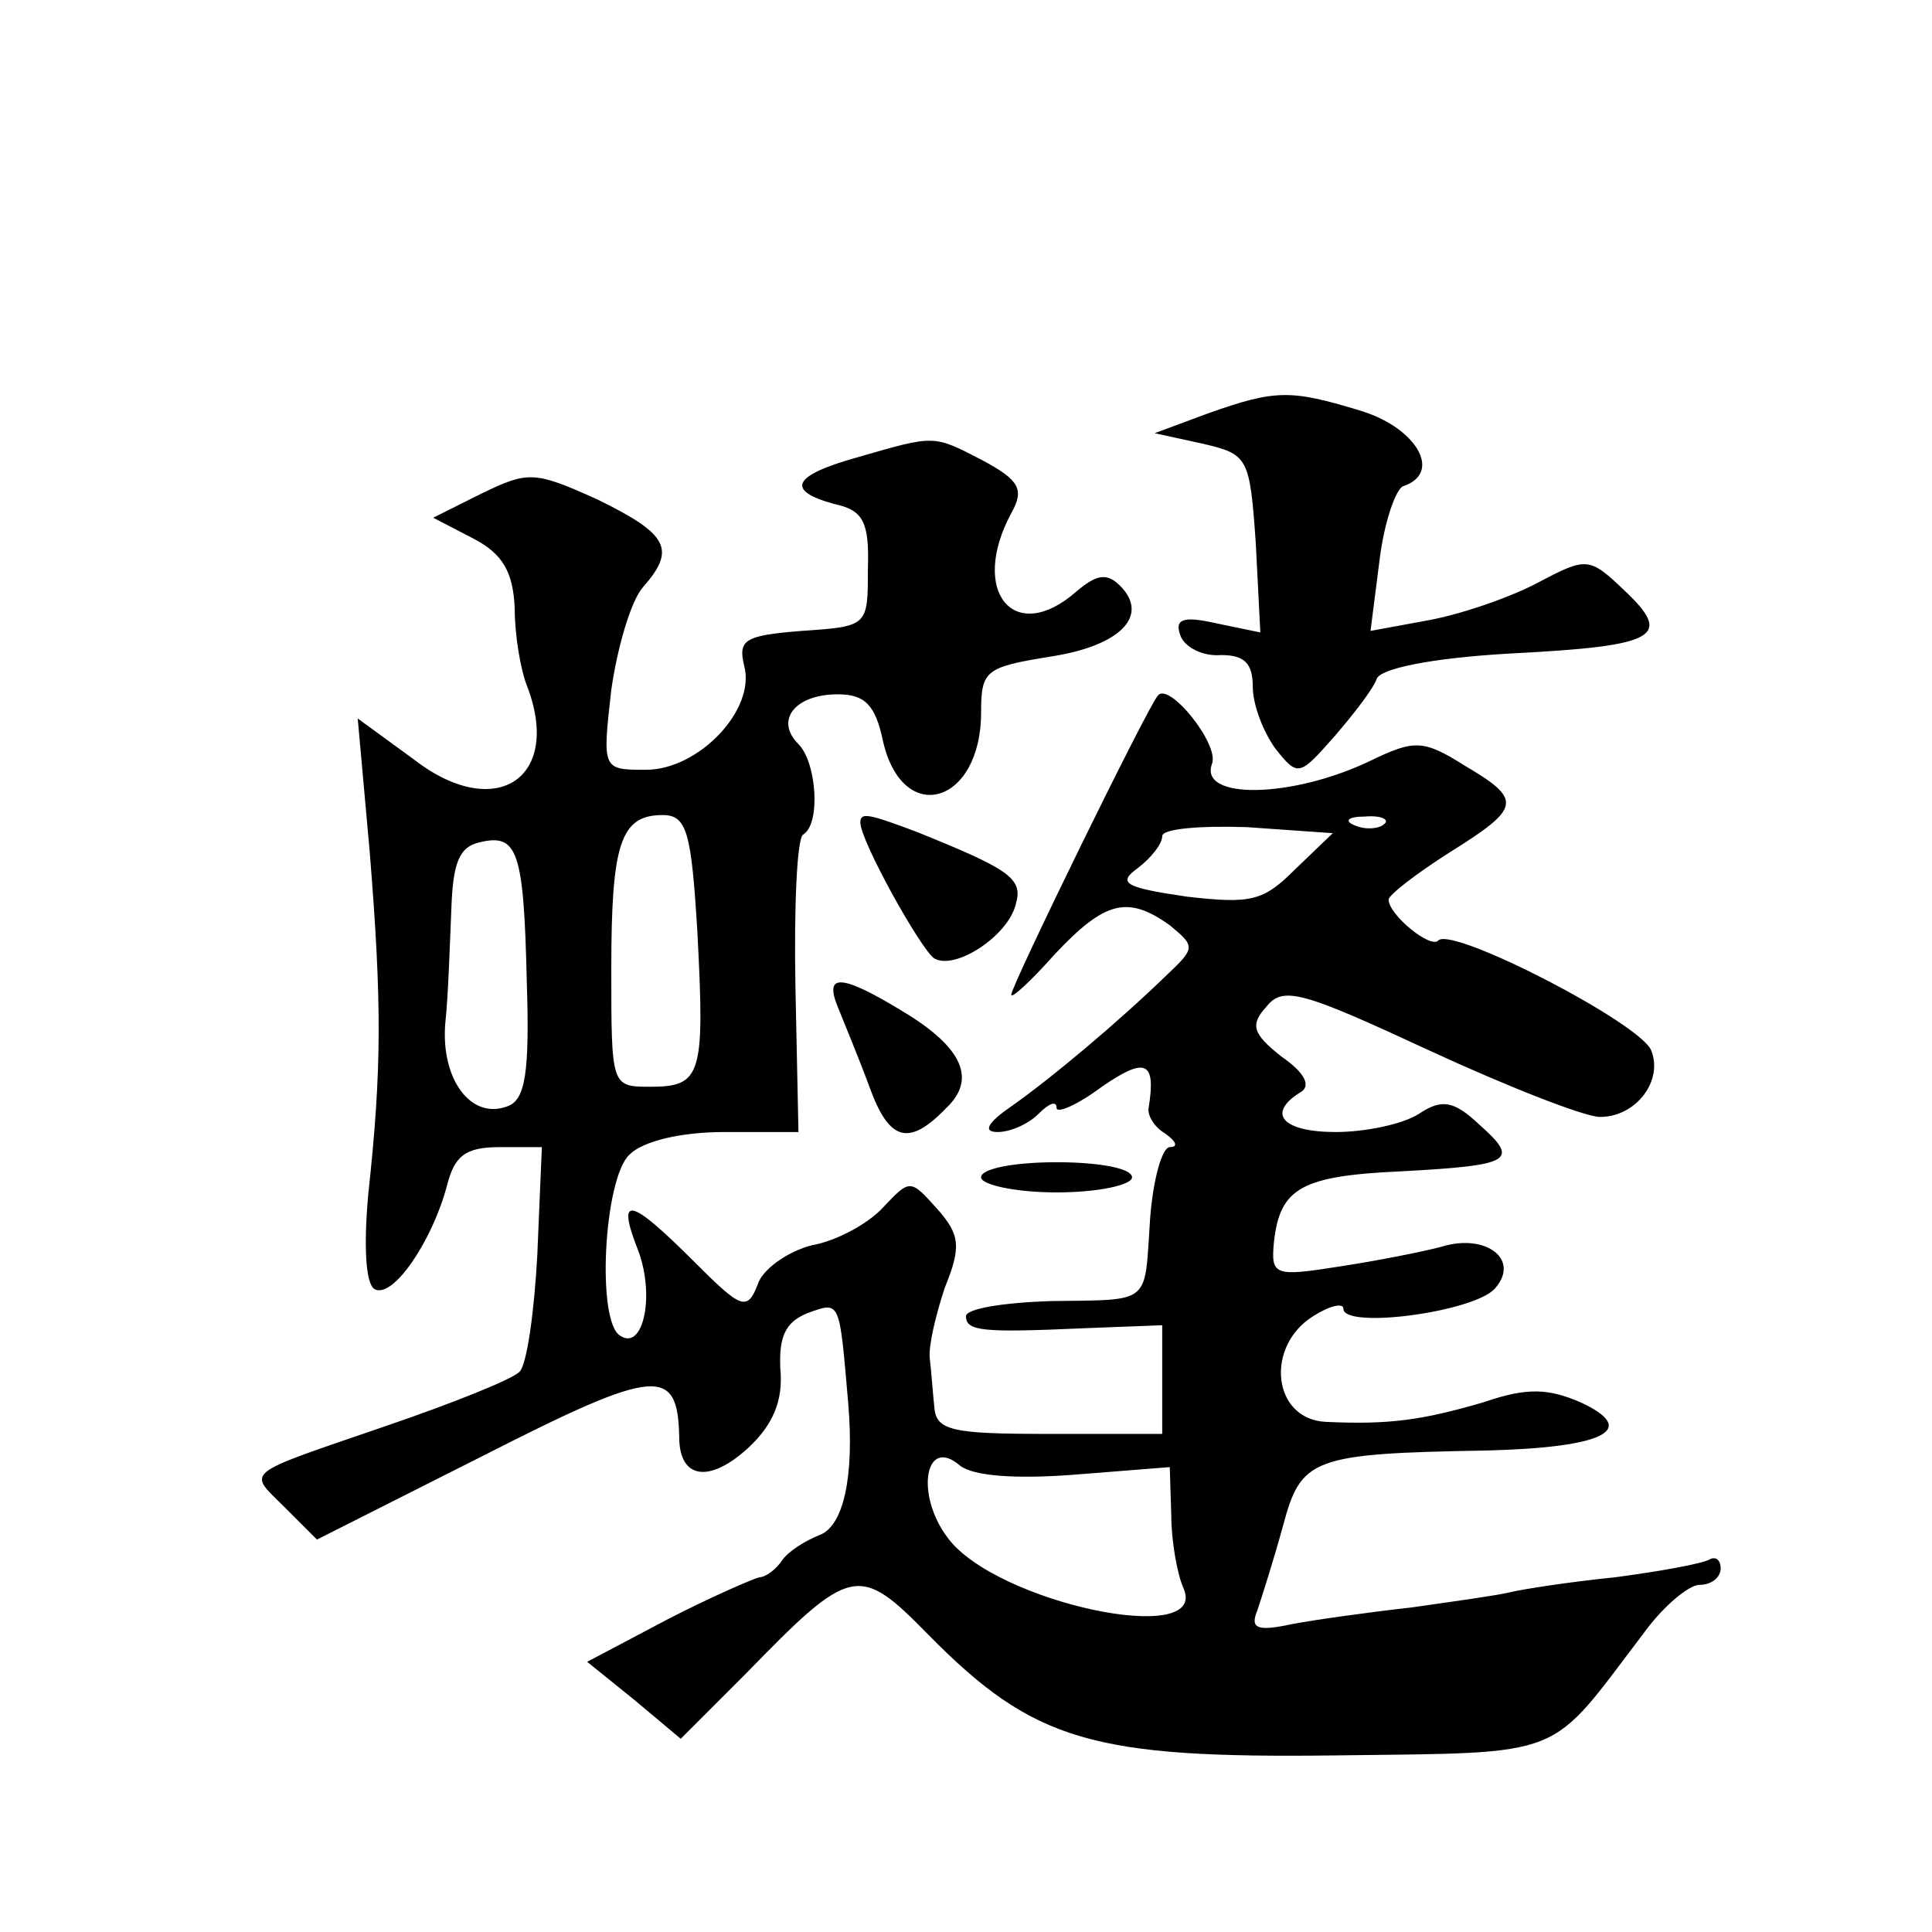 <?xml version="1.0" standalone="no"?>
<!DOCTYPE svg PUBLIC "-//W3C//DTD SVG 20010904//EN"
 "http://www.w3.org/TR/2001/REC-SVG-20010904/DTD/svg10.dtd">
<svg version="1.0" xmlns="http://www.w3.org/2000/svg"
 width="128pt" height="128pt" viewBox="0 0 128 128"
 preserveAspectRatio="xMidYMid meet">
<g transform="translate(0,128) scale(0.1,-0.1)"
fill="#0" stroke="none">
<path d="M800 1006 l-35 -13 32 -7 c30 -7 31 -9 35 -66 l3 -59 -29 6 c-22 5 -28
3 -24 -8 3 -8 15 -14 27 -13 15 0 21 -5 21 -21 0 -12 7 -30 15 -41 15 -19 16 -18
39 8 13 15 26 32 28 38 2 7 36 14 88 17 98 5 109 11 76 42 -23 22 -25 22 -57 5
-19 -10 -51 -21 -73 -25 l-38 -7 6 47 c3 25 11 48 16 49 26 9 8 39 -29 50 -46 14
-56 14 -101 -2z M568 977 c-43 -12 -48 -22 -15 -31 19 -4 23 -12 22 -43 0 -38 0
-38 -44 -41 -38 -3 -42 -6 -38 -23 8 -29 -30 -69 -65 -69 -29 0 -29 0 -23 53 4
28 13 59 21 68 22 25 17 35 -30 58 -42 19 -46 19 -77 4 l-32 -16 27 -14 c19 -10
26 -22 27 -46 0 -18 4 -41 8 -51 24 -62 -21 -91 -75 -49 l-37 27 8 -89 c8 -100
8 -143 -1 -226 -3 -33 -2 -59 4 -63 12 -7 38 31 48 68 5 20 12 26 35 26 l28 0 -3
-71 c-2 -38 -7 -74 -12 -78 -5 -5 -45 -21 -89 -36 -96 -33 -91 -29 -66 -54 l21
-21 111 56 c114 58 128 59 129 12 0 -28 20 -31 46 -7 16 15 23 31 21 52 -1 21 3
31 18 37 22 8 21 9 27 -60 4 -48 -3 -81 -19 -87 -10 -4 -21 -11 -25 -17 -4 -6 -11
-11 -15 -11 -4 -1 -32 -13 -61 -28 l-53 -28 31 -25 31 -26 43 43 c70 72 75 73 121
26 70 -71 109 -82 270 -80 155 2 140 -3 204 81 13 18 30 32 37 32 8 0 14 5 14 11
0 5 -3 8 -7 6 -5 -3 -33 -8 -63 -12 -30 -3 -62 -8 -70 -10 -8 -2 -37 -6 -65 -10
-27 -3 -63 -8 -79 -11 -23 -5 -28 -3 -23 9 3 9 11 34 17 56 12 45 19 48 135 50
79 2 101 14 62 32 -21 9 -35 10 -64 0 -41 -12 -63 -15 -105 -13 -35 2 -40 50 -8
70 11 7 20 9 20 5 0 -14 89 -2 101 14 16 19 -7 36 -36 27 -11 -3 -41 -9 -67 -13
-44 -7 -46 -6 -44 16 4 36 18 44 85 47 73 4 78 7 51 31 -17 16 -25 17 -40 7 -11
-7 -36 -12 -55 -12 -35 0 -46 12 -24 26 8 4 4 13 -12 24 -19 15 -21 21 -10 33 11
14 24 10 108 -29 52 -24 103 -44 113 -44 24 0 42 24 34 44 -7 18 -131 82 -141 73
-5 -6 -33 17 -33 27 0 3 18 17 40 31 48 30 49 35 10 58 -27 17 -33 17 -62 3 -52
-25 -114 -26 -105 -2 5 13 -29 55 -36 45 -7 -8 -97 -192 -97 -198 0 -3 13 9 29
27 33 35 48 39 76 19 17 -14 17 -15 -2 -33 -32 -31 -76 -68 -103 -87 -16 -11 -19
-17 -9 -17 8 0 20 5 27 12 7 7 12 9 12 4 0 -4 14 2 30 14 29 20 36 17 31 -14 -1
-5 4 -13 11 -17 7 -5 9 -9 3 -9 -5 0 -11 -21 -13 -47 -4 -58 2 -54 -66 -55 -31
-1 -56 -5 -56 -10 0 -10 11 -11 78 -8 l52 2 0 -36 0 -36 -75 0 c-64 0 -75 2 -76
18 -1 9 -2 24 -3 32 -1 8 4 29 10 47 11 27 10 35 -5 52 -18 20 -18 20 -36 1 -9
-10 -30 -22 -47 -25 -16 -4 -33 -16 -36 -26 -7 -18 -11 -16 -42 15 -43 43 -52 45
-37 7 11 -30 3 -66 -12 -56 -16 9 -11 104 6 120 9 9 34 15 63 15 l49 0 -2 96 c-1
53 1 98 5 101 12 7 9 48 -3 60 -16 16 -2 33 26 33 18 0 25 -7 30 -31 13 -57 65
-42 65 19 0 28 3 30 46 37 46 7 66 27 46 47 -9 9 -16 7 -29 -4 -41 -36 -71 0 -43
52 9 16 5 22 -19 35 -33 17 -31 17 -83 2z m-106 -314 c5 -95 3 -103 -31 -103 -26
0 -26 0 -26 78 0 83 6 102 34 102 16 0 19 -11 23 -77z m396 41 c-21 -21 -29 -23
-72 -18 -41 6 -46 9 -32 19 9 7 16 16 16 21 0 5 25 7 56 6 l57 -4 -25 -24z m59
30 c-3 -3 -12 -4 -19 -1 -8 3 -5 6 6 6 11 1 17 -2 13 -5z m-568 -104 c2 -61 -1
-79 -13 -83 -24 -9 -44 18 -41 55 2 18 3 52 4 75 1 31 5 42 19 45 25 6 29 -6 31
-92z m363 -327 l63 5 1 -32 c0 -17 4 -39 8 -48 18 -40 -124 -10 -156 33 -22 29
-15 68 8 48 9 -7 37 -9 76 -6z M570 735 c0 -12 40 -84 49 -90 14 -8 49 15 54 36
5 17 -4 23 -66 48 -32 12 -37 13 -37 6z M555 613 c4 -10 14 -34 21 -53 13 -36 26
-40 51 -14 20 19 11 40 -29 64 -41 25 -52 25 -43 3z M650 500 c0 -5 23 -10 50 -10
28 0 50 5 50 10 0 6 -22 10 -50 10 -27 0 -50 -4 -50 -10z"/>
</g>
</svg>
